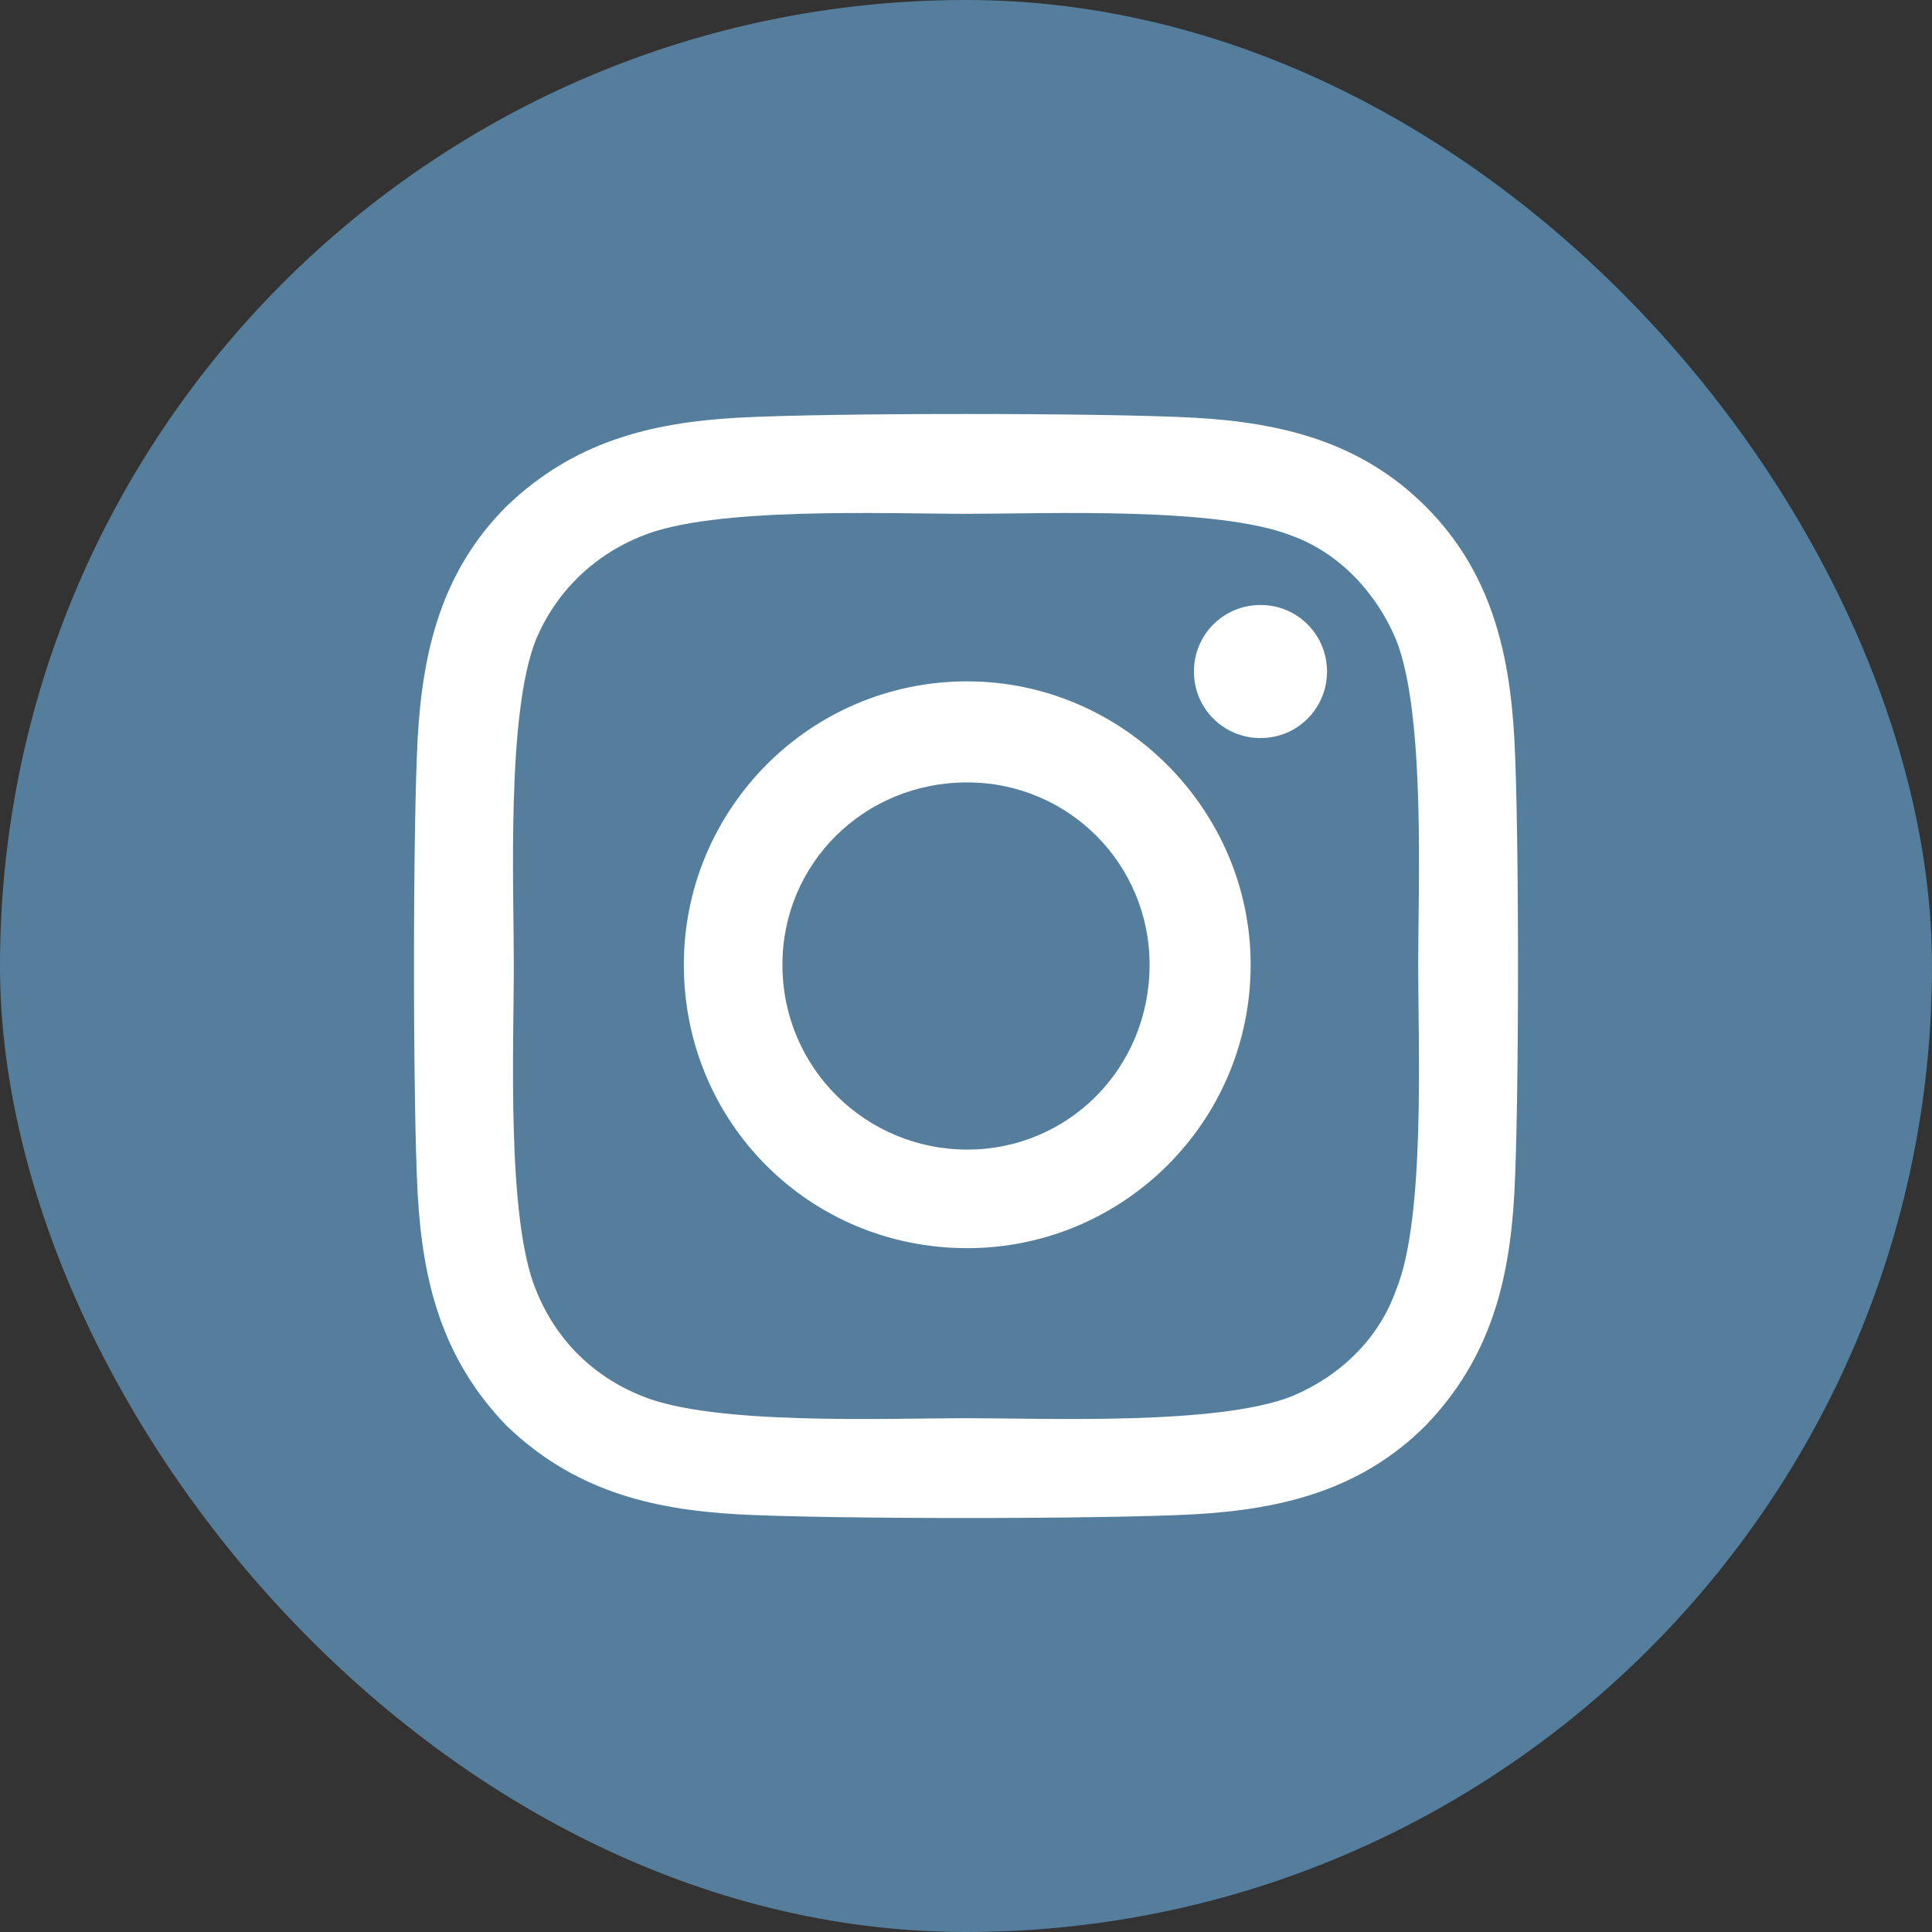 <svg width="42" height="42" viewBox="0 0 42 42" fill="none" xmlns="http://www.w3.org/2000/svg">
<rect x="0" y="0" width="42" height="42" fill="#333333" stroke="none"/>
<rect width="42" height="42" rx="21" fill="#547E9C"/>
<path d="M21.027 14.812C24.402 14.812 27.188 17.598 27.188 20.973C27.188 24.402 24.402 27.134 21.027 27.134C17.598 27.134 14.866 24.402 14.866 20.973C14.866 17.598 17.598 14.812 21.027 14.812ZM21.027 24.991C23.223 24.991 24.991 23.223 24.991 20.973C24.991 18.777 23.223 17.009 21.027 17.009C18.777 17.009 17.009 18.777 17.009 20.973C17.009 23.223 18.83 24.991 21.027 24.991ZM28.848 14.598C28.848 13.795 28.205 13.152 27.402 13.152C26.598 13.152 25.955 13.795 25.955 14.598C25.955 15.402 26.598 16.045 27.402 16.045C28.205 16.045 28.848 15.402 28.848 14.598ZM32.92 16.045C33.027 18.027 33.027 23.973 32.92 25.955C32.812 27.884 32.384 29.545 30.991 30.991C29.598 32.384 27.884 32.812 25.955 32.92C23.973 33.027 18.027 33.027 16.045 32.92C14.116 32.812 12.455 32.384 11.009 30.991C9.616 29.545 9.188 27.884 9.08 25.955C8.973 23.973 8.973 18.027 9.08 16.045C9.188 14.116 9.616 12.402 11.009 11.009C12.455 9.616 14.116 9.188 16.045 9.08C18.027 8.973 23.973 8.973 25.955 9.08C27.884 9.188 29.598 9.616 30.991 11.009C32.384 12.402 32.812 14.116 32.92 16.045ZM30.348 28.045C30.991 26.491 30.83 22.741 30.83 20.973C30.83 19.259 30.991 15.509 30.348 13.902C29.92 12.884 29.116 12.027 28.098 11.652C26.491 11.009 22.741 11.17 21.027 11.17C19.259 11.17 15.509 11.009 13.955 11.652C12.884 12.08 12.08 12.884 11.652 13.902C11.009 15.509 11.17 19.259 11.17 20.973C11.17 22.741 11.009 26.491 11.652 28.045C12.08 29.116 12.884 29.92 13.955 30.348C15.509 30.991 19.259 30.83 21.027 30.83C22.741 30.83 26.491 30.991 28.098 30.348C29.116 29.92 29.973 29.116 30.348 28.045Z" fill="white"/>
</svg>
